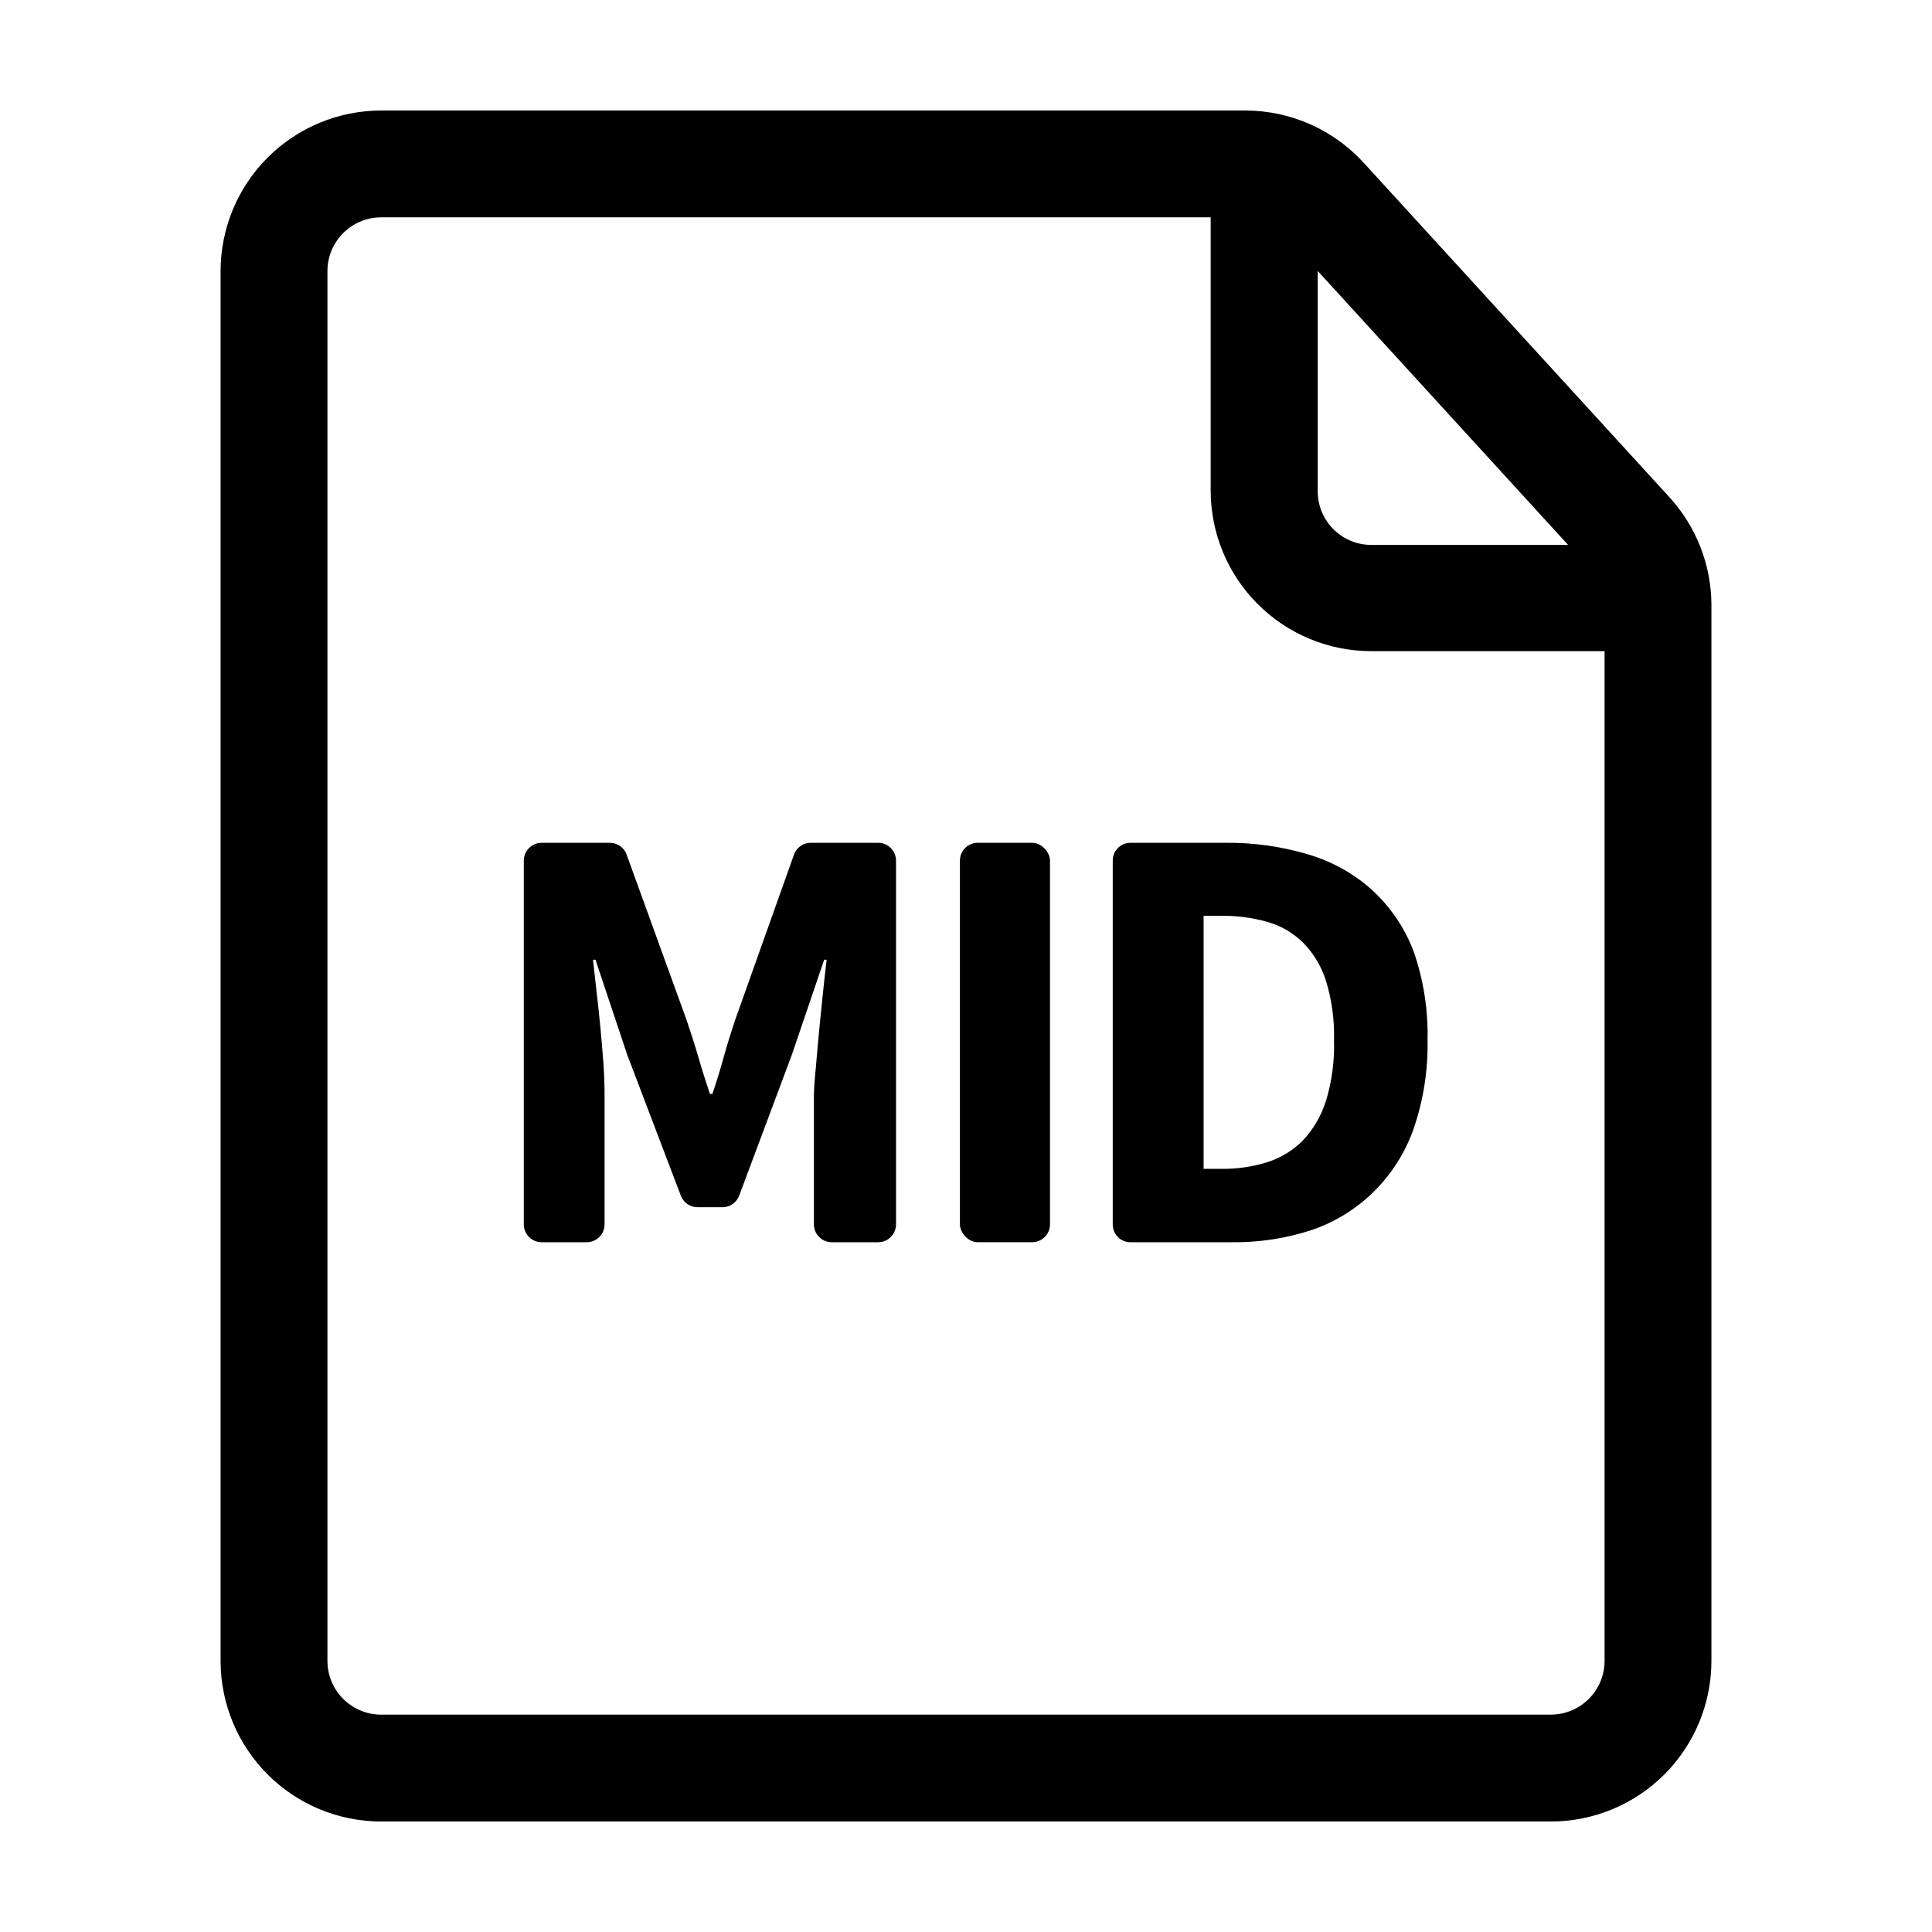 <?xml version="1.0" encoding="UTF-8"?>
<!-- Uploaded to: SVG Repo, www.svgrepo.com, Generator: SVG Repo Mixer Tools -->
<svg fill="#000000" width="800px" height="800px" version="1.1" viewBox="144 144 512 512" xmlns="http://www.w3.org/2000/svg">
 <g>
  <path d="m376.77 367.35h-17.938c-2.004 0-3.785 1.277-4.434 3.176l-15.617 43.883c-1.059 3.176-2.066 6.398-2.973 9.672-0.906 3.273-1.914 6.602-3.023 9.824h-0.656c-1.059-3.223-2.117-6.5-3.074-9.824-0.957-3.324-2.016-6.5-3.074-9.672l-15.922-43.934h0.008c-0.68-1.871-2.449-3.117-4.434-3.125h-18.09c-2.613 0-4.734 2.121-4.734 4.734v96.379c0 2.617 2.121 4.738 4.734 4.738h11.941c2.617 0 4.734-2.121 4.734-4.738v-34.055c0-2.621-0.102-5.492-0.301-8.613-0.25-3.125-0.504-6.297-0.805-9.473-0.301-3.176-0.656-6.348-1.008-9.422-0.352-3.074-0.656-5.945-0.957-8.566h0.656l8.414 25.191 14.203 37.332c0.695 1.848 2.461 3.07 4.434 3.074h6.602c1.973-0.004 3.738-1.227 4.434-3.074l13.957-37.332 8.566-25.191h0.656c-0.301 2.621-0.656 5.441-0.957 8.566-0.301 3.125-0.656 6.195-0.957 9.422-0.301 3.223-0.605 6.348-0.855 9.473-0.258 3.121-0.609 5.992-0.609 8.613v34.059-0.004c0 2.617 2.117 4.738 4.734 4.738h12.293c2.617 0 4.734-2.121 4.734-4.738v-96.379c0-2.594-2.09-4.707-4.684-4.734z"/>
  <path d="m403.12 367.35h14.41c2.617 0 4.734 2.617 4.734 4.734v96.379c0 2.617-2.121 4.734-4.734 4.734h-14.41c-2.617 0-4.734-2.617-4.734-4.734v-96.379c0-2.617 2.121-4.734 4.734-4.734z"/>
  <path d="m507.61 379.85c-4.871-4.363-10.656-7.582-16.93-9.422-7.109-2.121-14.496-3.156-21.914-3.074h-25.191c-1.25 0-2.449 0.5-3.332 1.391-0.879 0.891-1.367 2.094-1.352 3.344v96.379c-0.016 1.254 0.473 2.457 1.352 3.348 0.883 0.891 2.082 1.391 3.332 1.391h26.953c7.203 0.082 14.367-1.027 21.211-3.277 6.106-2.106 11.668-5.547 16.273-10.074 4.742-4.668 8.359-10.352 10.578-16.625 2.625-7.613 3.887-15.629 3.731-23.68 0.172-8.004-1.09-15.973-3.731-23.527-2.348-6.176-6.109-11.711-10.98-16.172zm-12.242 55.922c-1.211 3.91-3.297 7.492-6.098 10.48-2.637 2.637-5.867 4.606-9.422 5.742-3.996 1.238-8.16 1.832-12.344 1.762h-4.535l0.004-67.055h4.535-0.004c4.172-0.066 8.332 0.477 12.344 1.609 3.551 0.992 6.793 2.863 9.422 5.441 2.801 2.832 4.891 6.285 6.098 10.078 1.574 5.121 2.305 10.465 2.164 15.82 0.16 5.488-0.57 10.965-2.164 16.223z"/>
  <path d="m586.41 275.76-81.012-88.617c-8.051-8.824-19.441-13.852-31.387-13.855h-229.03c-11.273 0.012-22.082 4.496-30.055 12.469-7.969 7.973-12.453 18.777-12.469 30.051v368.39c0.016 11.273 4.5 22.082 12.469 30.051 7.973 7.973 18.781 12.457 30.055 12.469h310.04c11.273-0.012 22.082-4.496 30.055-12.469 7.969-7.969 12.453-18.777 12.469-30.051v-279.92c-0.035-10.559-4.004-20.727-11.137-28.516zm-26.852 12.645-52.195 0.004c-3.785-0.016-7.41-1.539-10.066-4.234s-4.129-6.34-4.09-10.125v-58.242zm-4.535 309.99-310.04 0.004c-7.836-0.027-14.18-6.371-14.207-14.207v-368.39c0.027-7.836 6.371-14.18 14.207-14.207h219.86v72.449c0.012 11.273 4.496 22.082 12.469 30.051 7.969 7.973 18.777 12.457 30.051 12.469h61.867v267.62c-0.027 7.836-6.371 14.18-14.207 14.207z"/>
 </g>
</svg>